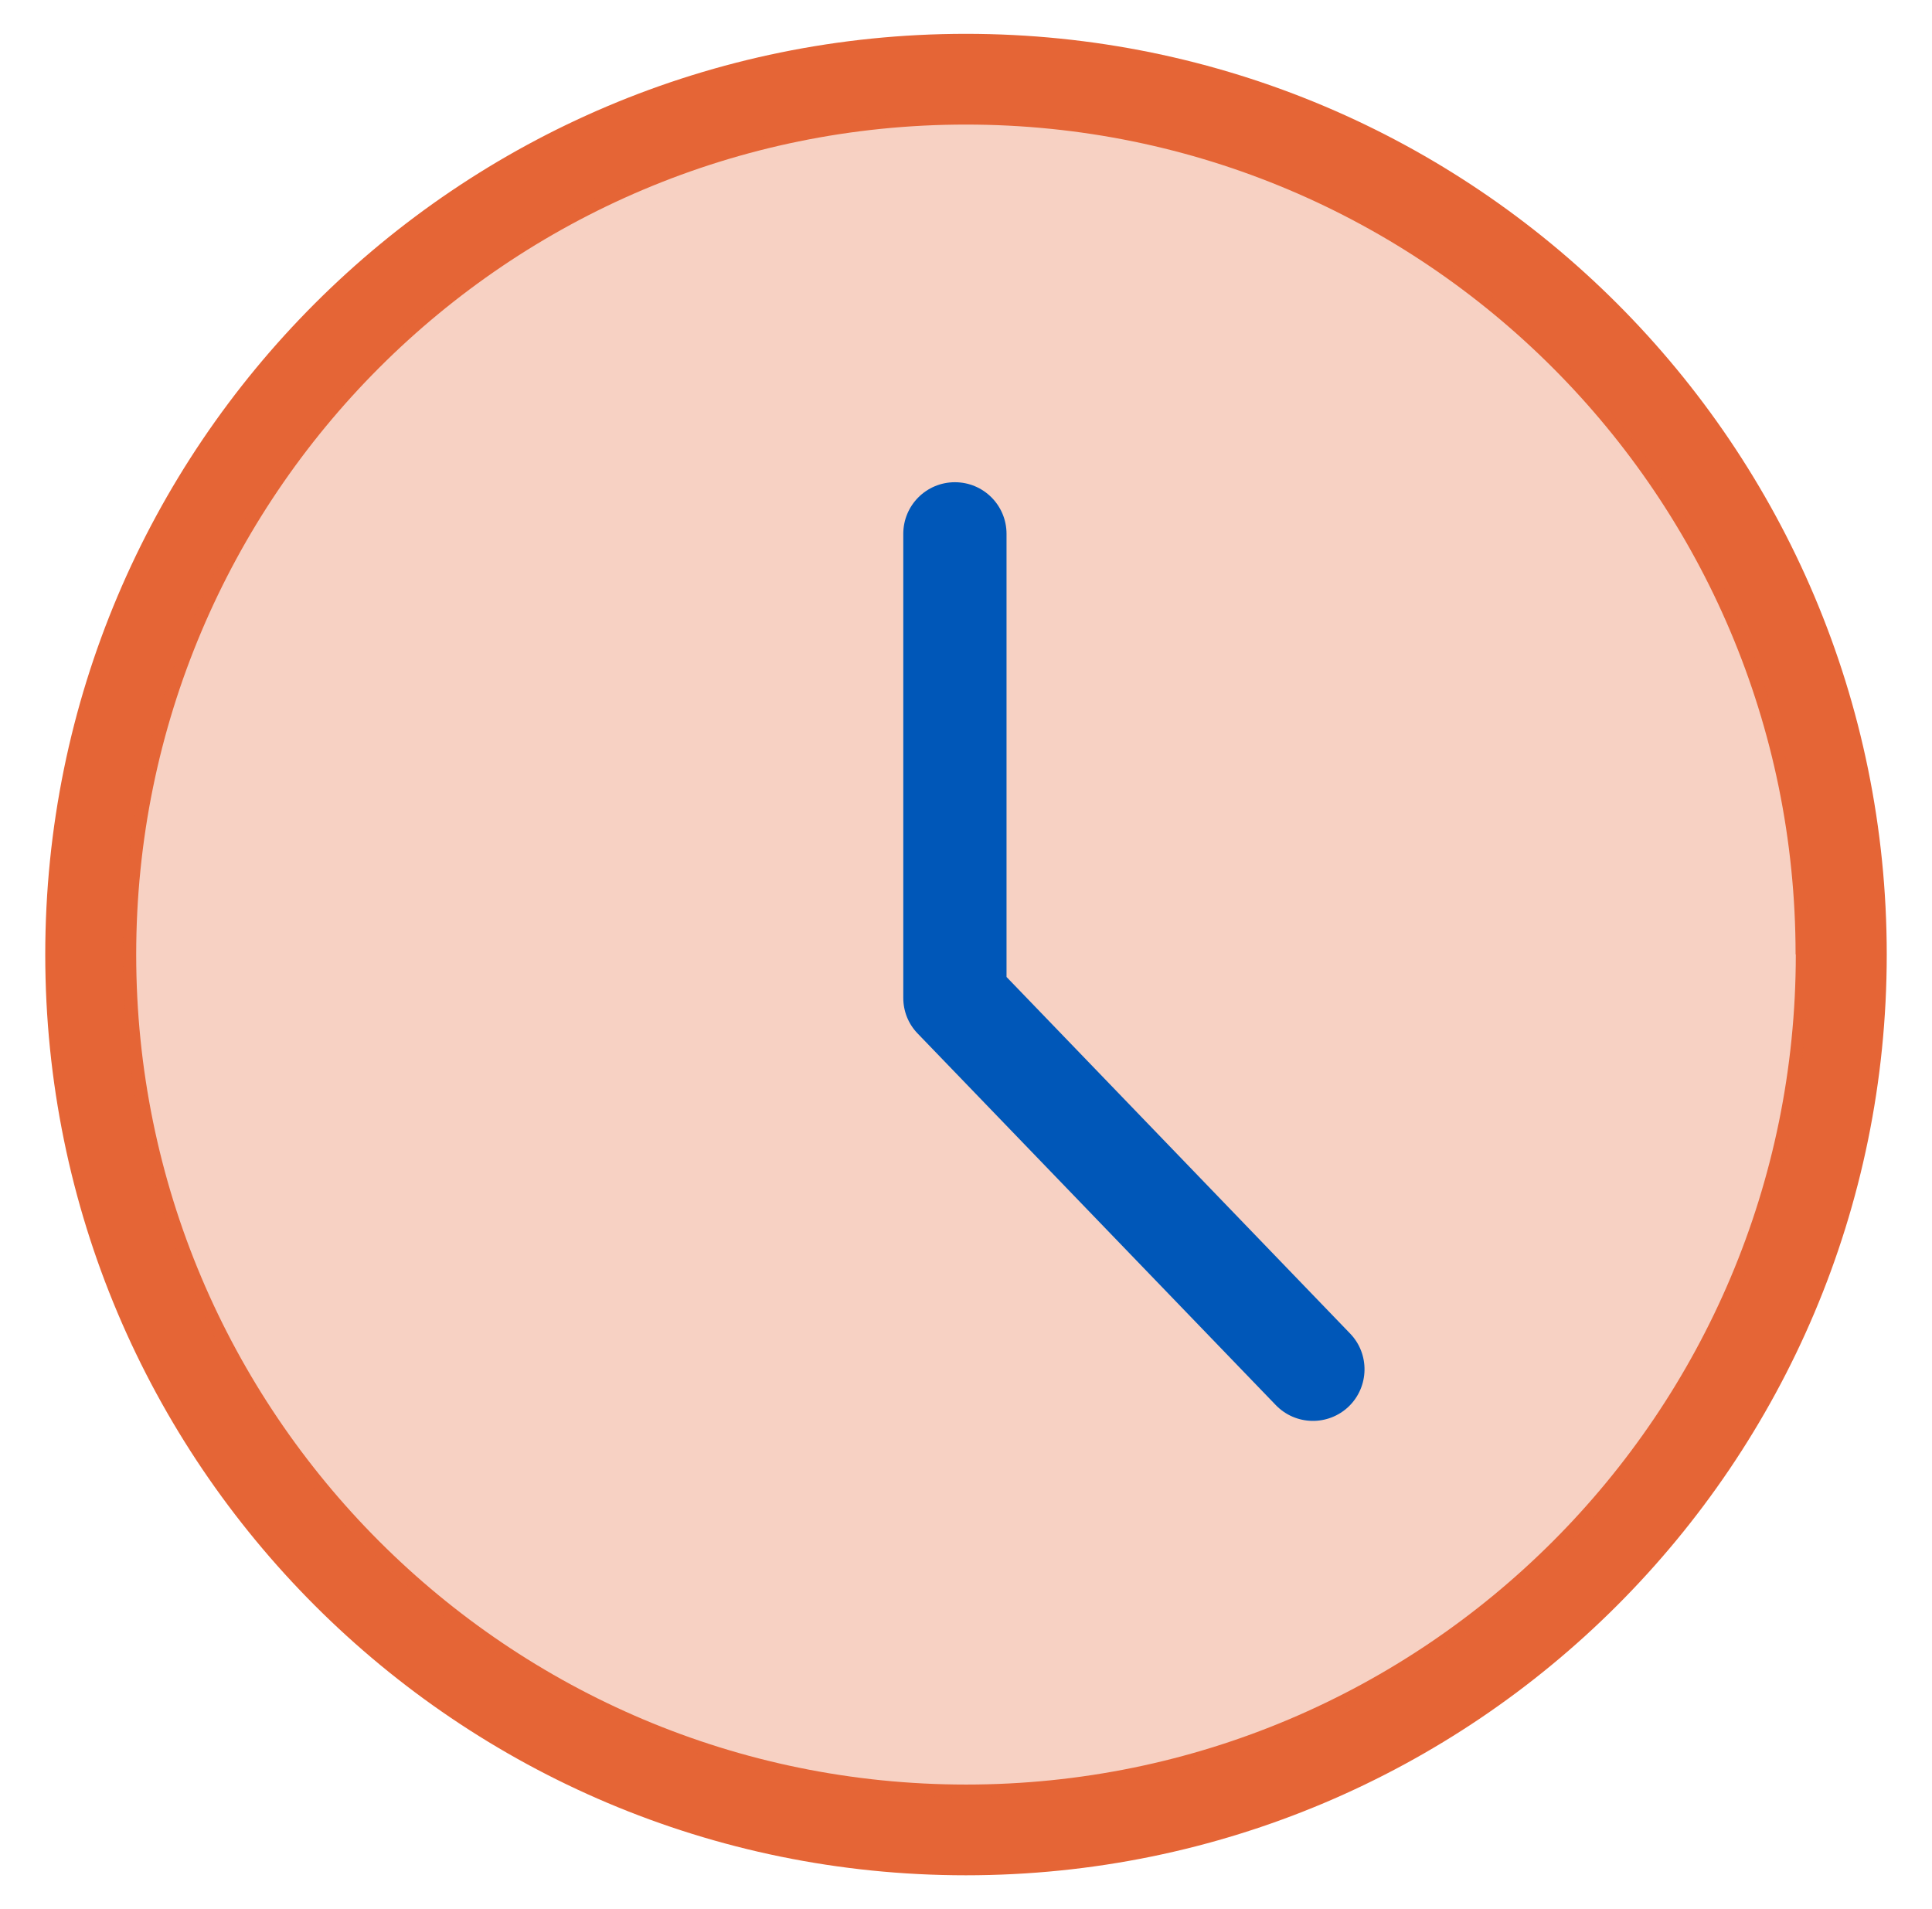 <svg xmlns="http://www.w3.org/2000/svg" id="Capa_1" viewBox="0 0 87.95 86.9"><defs><style>      .st0, .st1 {        fill: #e56536;      }      .st1 {        opacity: .3;      }      .st2 {        fill: #46a4bc;        isolation: isolate;        opacity: .2;      }      .st3 {        fill: #0057b8;      }    </style></defs><polyline class="st2" points="20.56 579.16 18.71 584.85 9.35 586.75"></polyline><path class="st0" d="M2.06,43.45c0,23.15,18.77,41.91,41.91,41.91s41.92-18.76,41.92-41.91S67.12,1.54,43.97,1.54,2.06,20.3,2.06,43.45ZM81.75,43.45c0,20.86-16.91,37.78-37.77,37.78S6.2,64.31,6.2,43.45,23.11,5.67,43.97,5.67s37.77,16.91,37.77,37.77h0Z"></path><circle class="st1" cx="43.97" cy="43.45" r="38.36"></circle><path class="st3" d="M43.47,21.95c-1.3,0-2.35,1.05-2.35,2.35v21.12c0,.61.23,1.19.66,1.63l16.3,16.91c.9.93,2.38.96,3.32.06.93-.9.96-2.39.06-3.32l-15.64-16.23v-20.17c0-1.3-1.05-2.35-2.35-2.35Z"></path><path class="st0" d="M156.08,47.4l-1.33,4.51h15.46l1.33-4.51h-15.46ZM212.61,22.74c-1.54-3.02-3.78-5.55-6.7-7.58-2.14-1.49-4.95-2.66-8.42-3.54-3.47-.89-8.05-1.33-13.74-1.33h-19.29l-7.25,30.36h15.46l4.8-19.47h4.64c1.56,0,2.97.05,4.2.16,1.28.13,2.42.34,3.41.63.99.26,1.98.68,2.95,1.2,2.09,1.22,3.62,2.79,4.64,4.74,1.02,1.98,1.51,4.3,1.51,7.04,0,4.64-1.04,8.91-3.1,12.85-2.06,3.91-5,6.85-8.86,8.84-1.36.7-2.58,1.17-3.73,1.49-1.12.29-2.4.5-3.81.63-1.09.13-2.53.21-4.27.21h-6.36l-15.35-.02-2.61,10.94h21.55c5.11,0,9.46-.29,13.14-.89,3.65-.63,7.14-1.82,10.5-3.62,5.55-3.05,10.11-7.43,13.66-13.14,3.54-5.71,5.32-11.94,5.32-18.69,0-4.17-.76-7.74-2.29-10.79Z"></path><rect class="st3" x="113.76" y="30.52" width="31.59" height="3.53" rx=".25" ry=".25"></rect><rect class="st3" x="149.26" y="42.47" width="31.59" height="3.53" rx=".25" ry=".25"></rect><rect class="st3" x="139.1" y="53.75" width="31.59" height="3.53" rx=".25" ry=".25"></rect><rect class="st3" x="129.95" y="53.75" width="5.22" height="3.53" rx=".19" ry=".19"></rect><rect class="st3" x="120.88" y="53.75" width="5.22" height="3.53" rx=".19" ry=".19"></rect><rect class="st3" x="131.01" y="42.47" width="5.22" height="3.53" rx=".19" ry=".19"></rect><rect class="st3" x="140.13" y="42.47" width="5.22" height="3.53" rx=".19" ry=".19"></rect></svg>